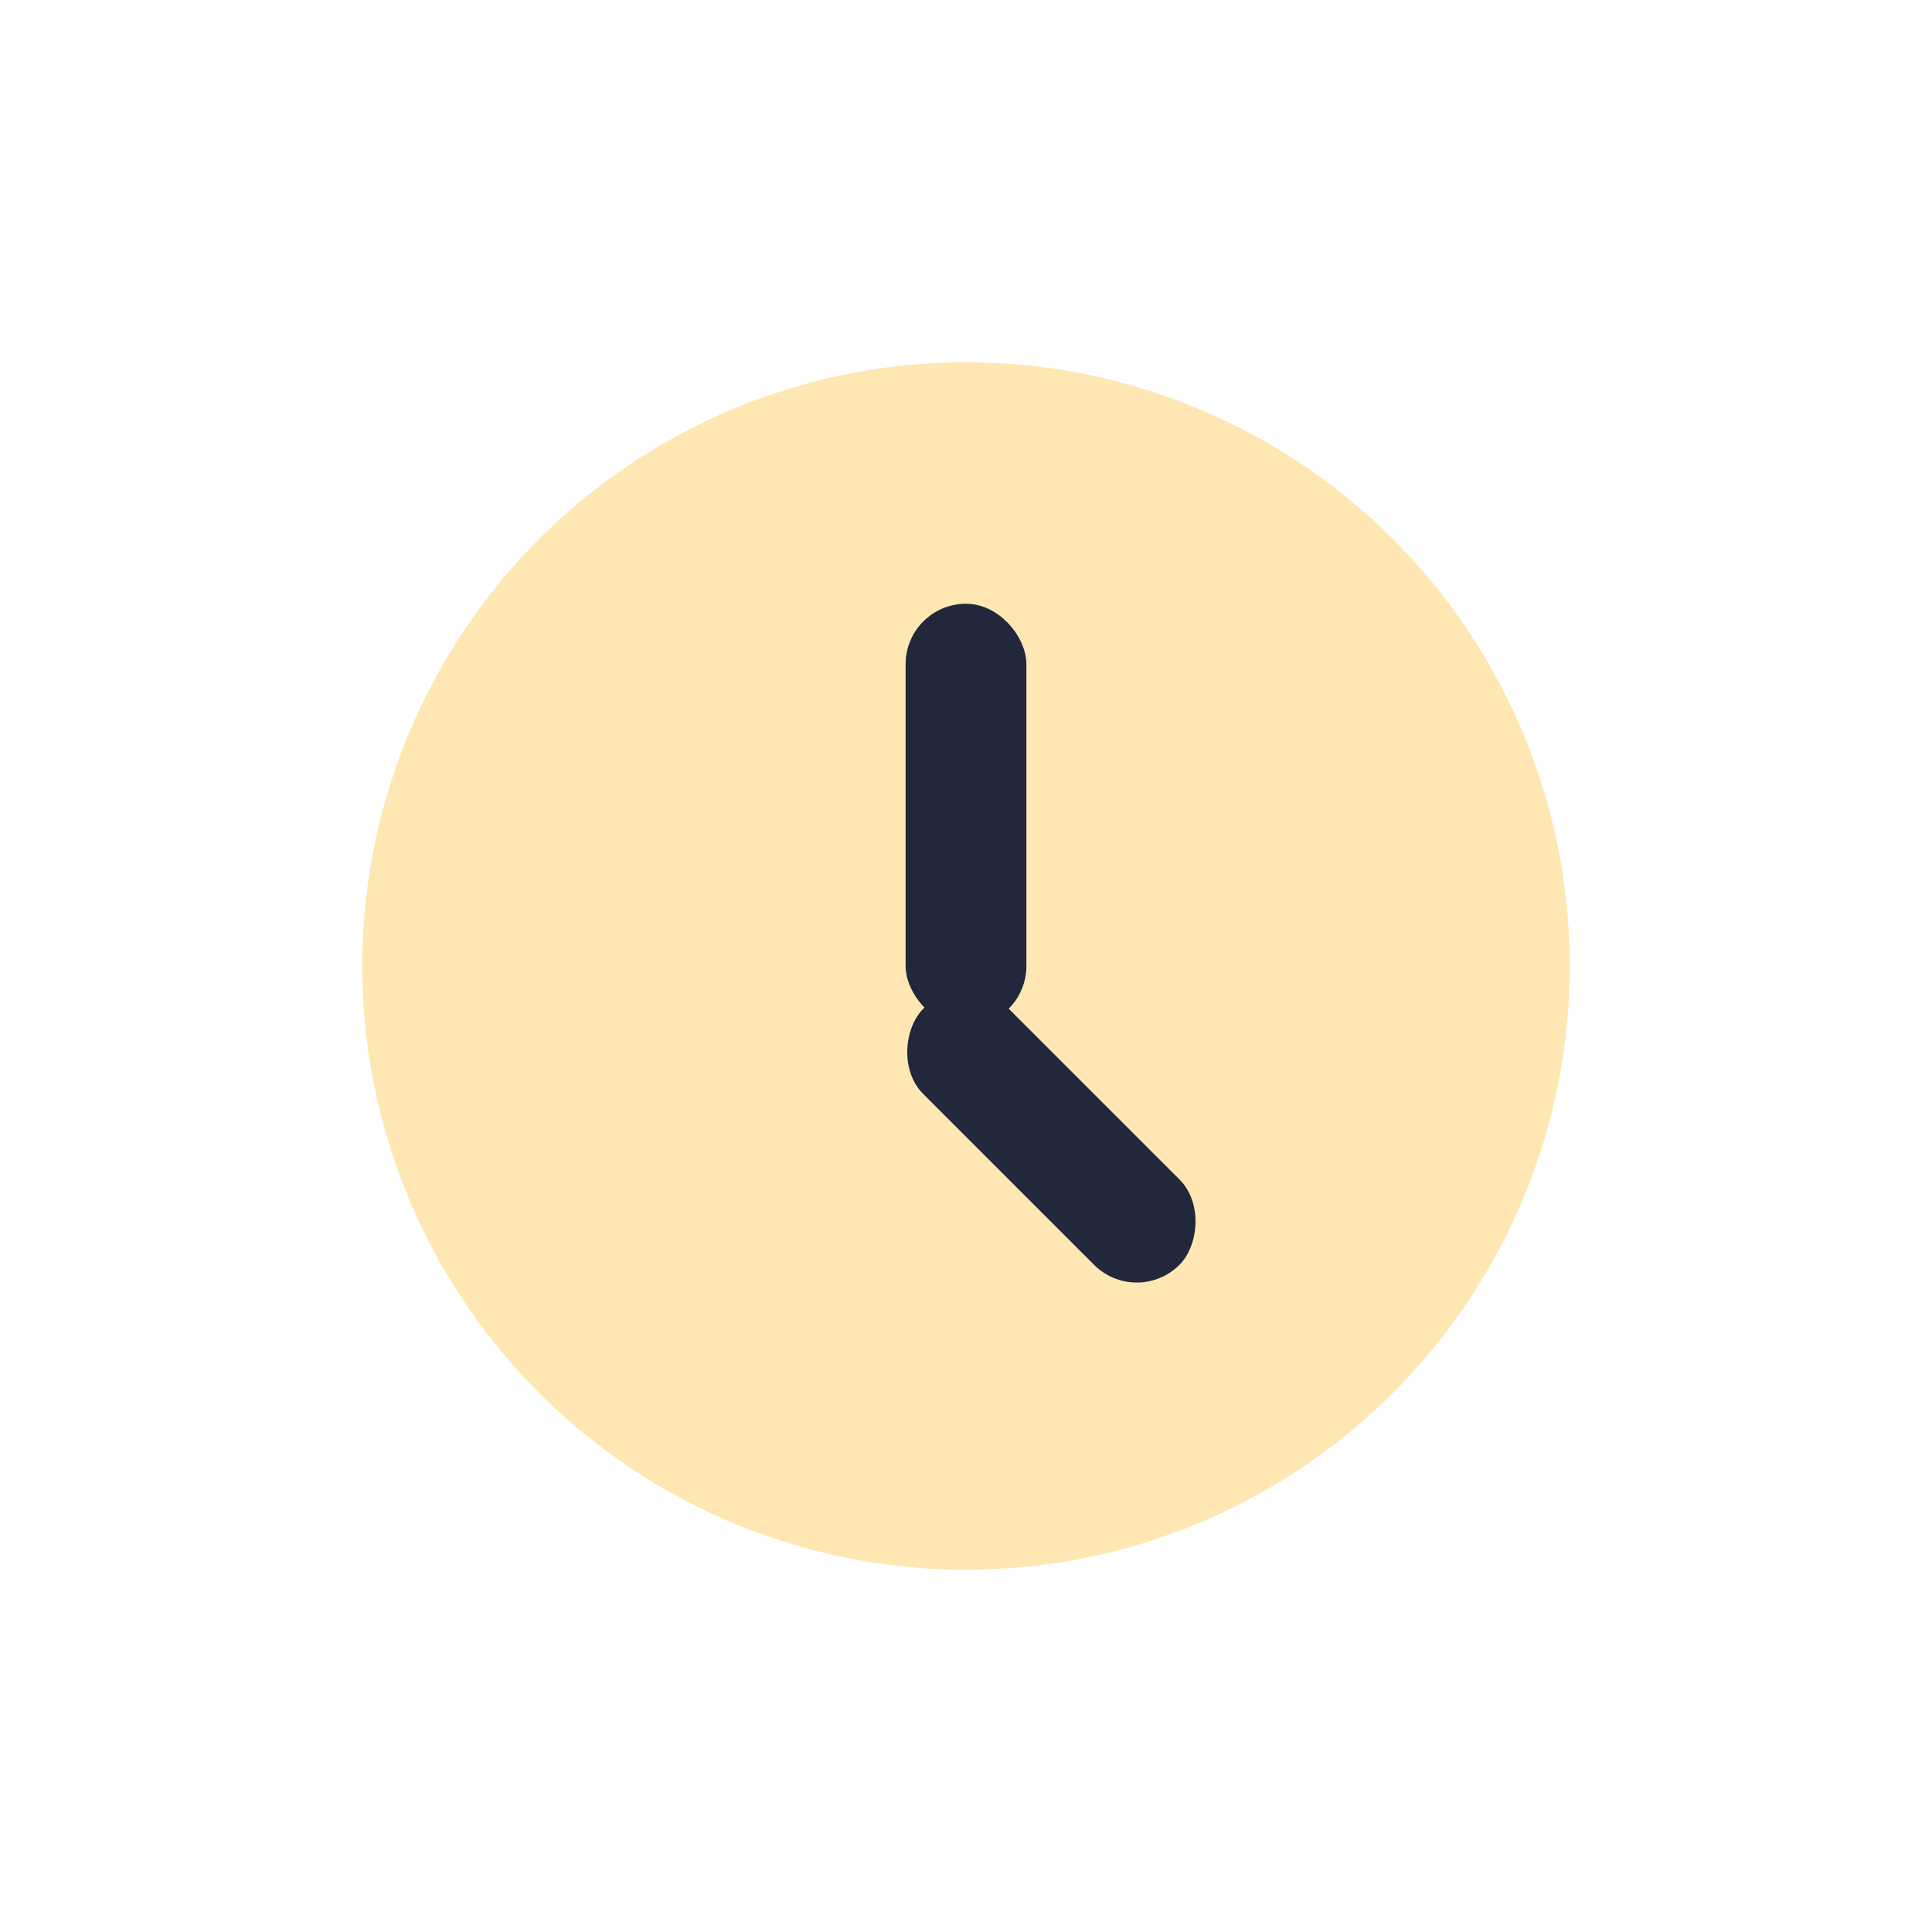 <?xml version="1.0" encoding="UTF-8"?>
<svg xmlns="http://www.w3.org/2000/svg" width="32" height="32" viewBox="0 0 32 32"><circle cx="16" cy="16" r="10" fill="#FFE7B3"/><rect x="15" y="10" width="2" height="7" rx="1" fill="#21283B"/><rect x="16" y="16" width="6" height="2" rx="1" transform="rotate(45 16 16)" fill="#21283B"/></svg>